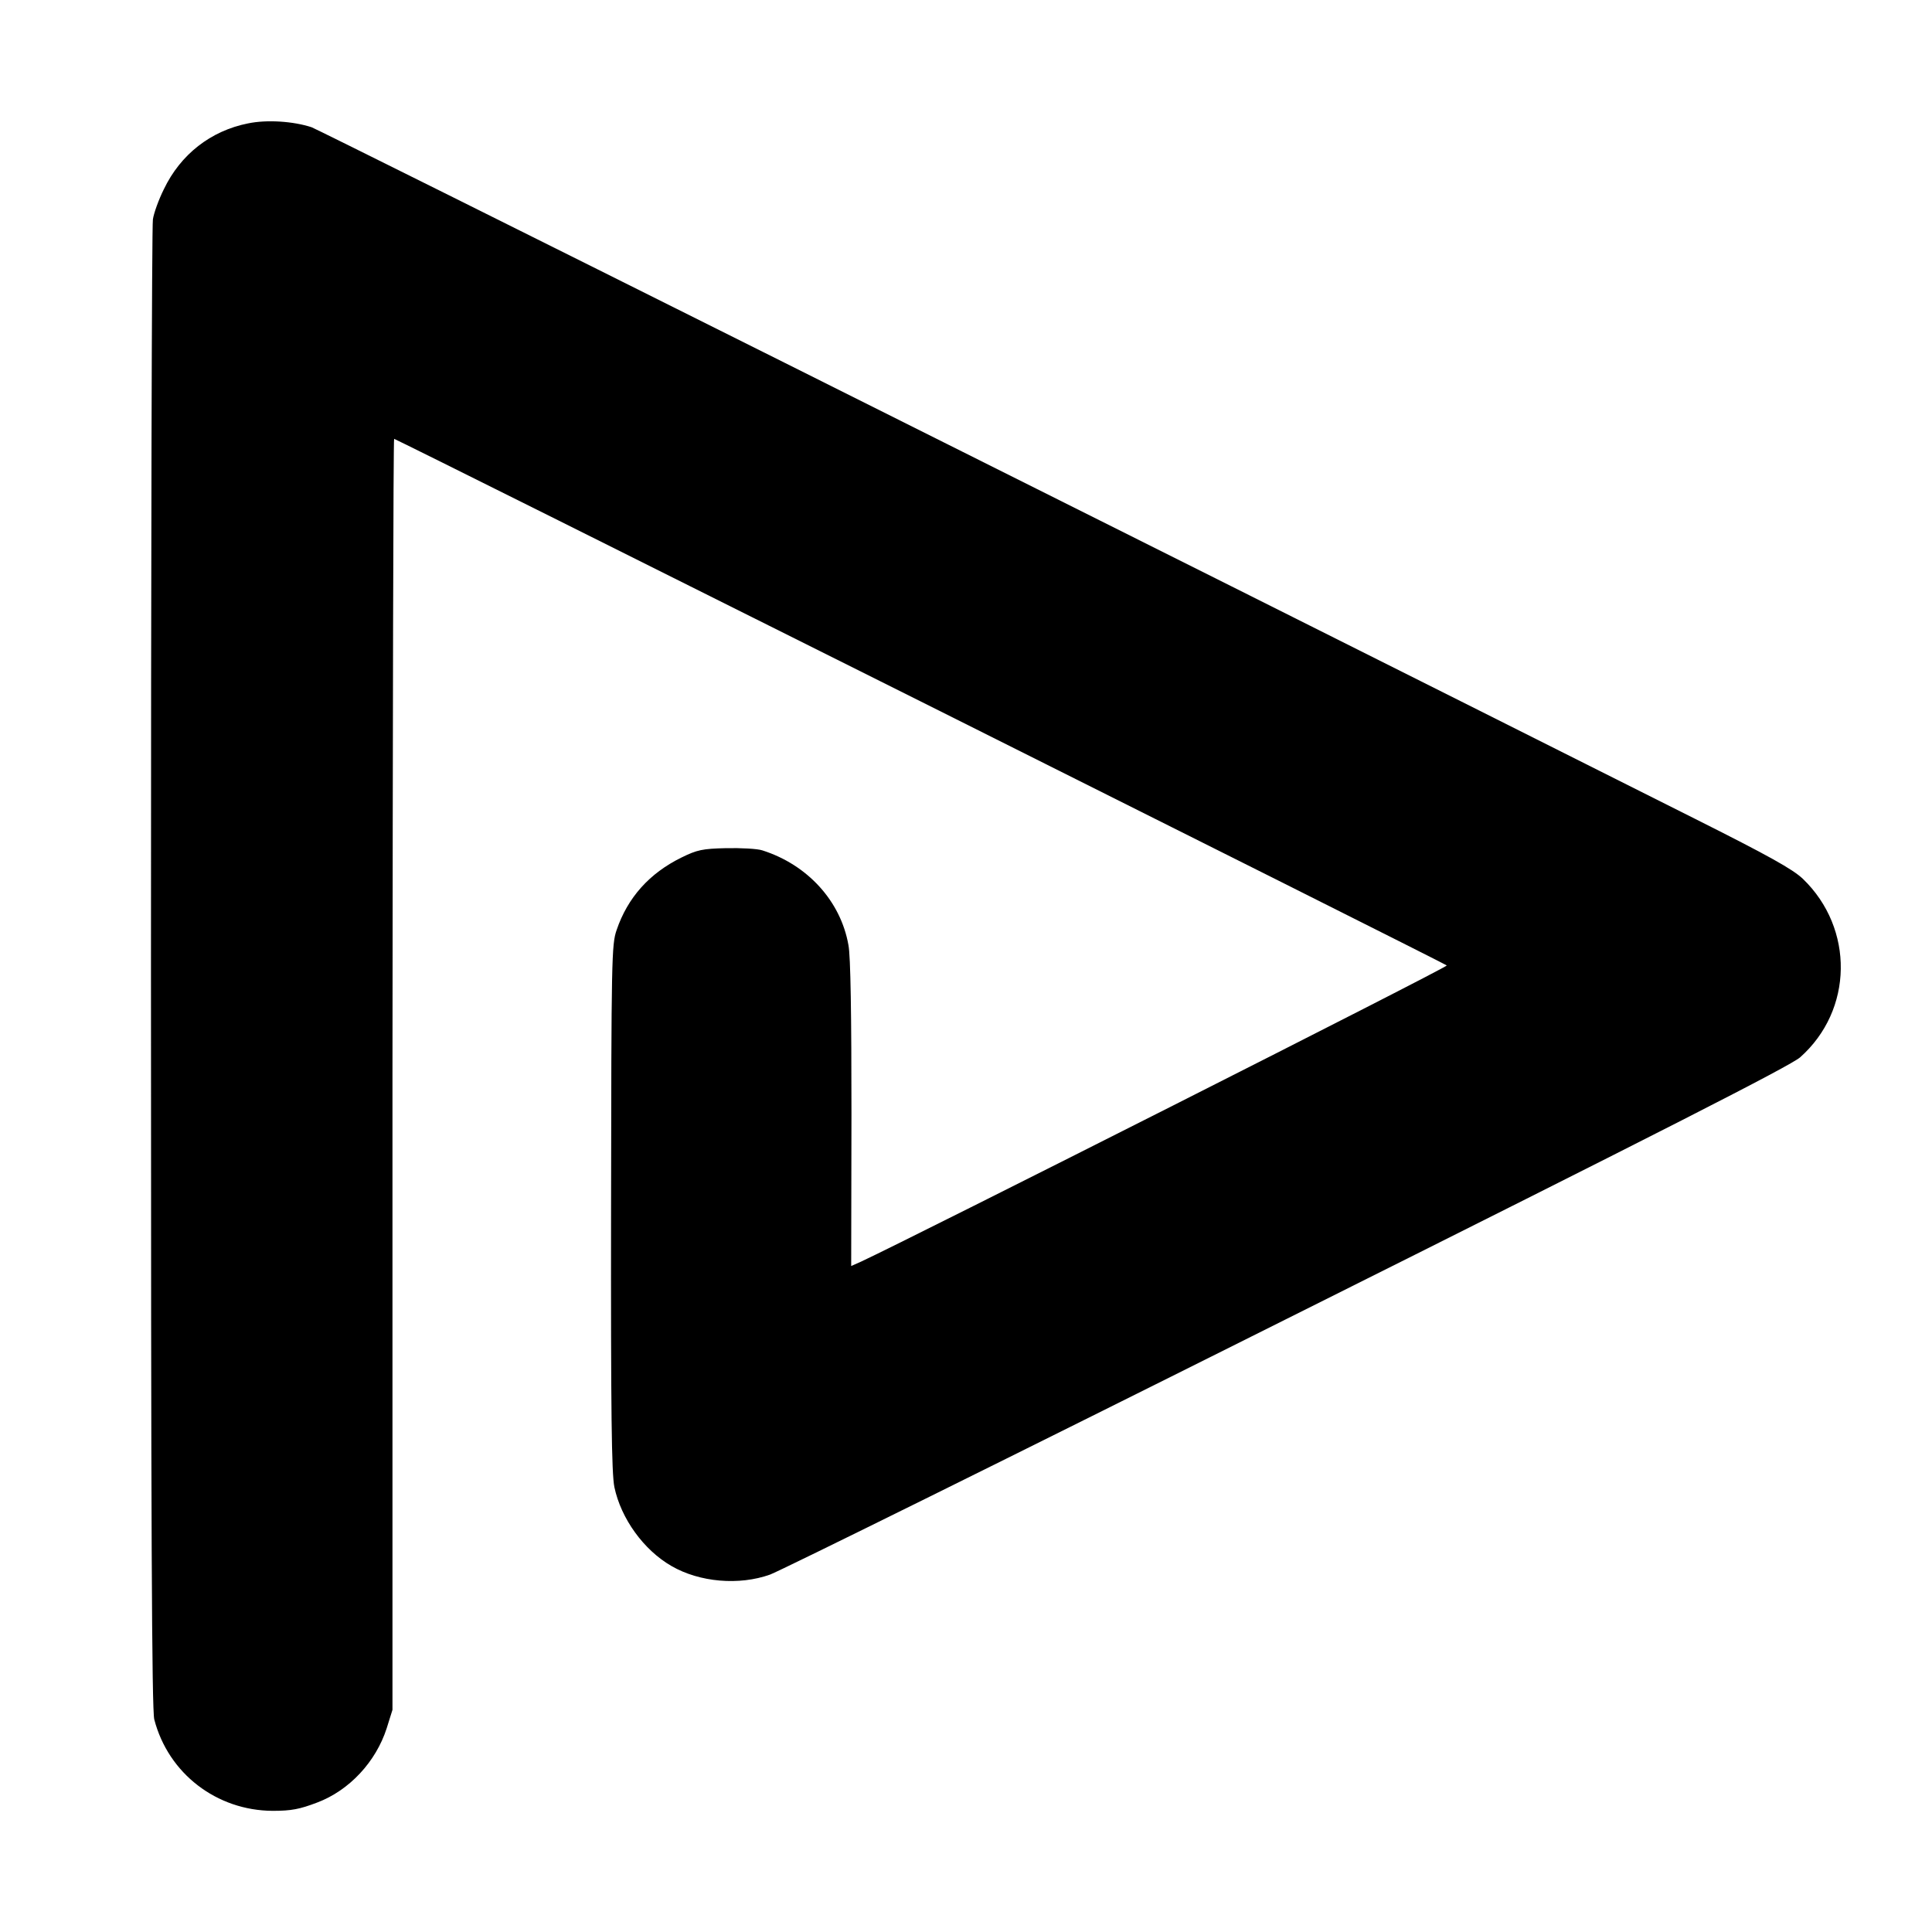 <?xml version="1.0" standalone="no"?>
<!DOCTYPE svg PUBLIC "-//W3C//DTD SVG 20010904//EN"
 "http://www.w3.org/TR/2001/REC-SVG-20010904/DTD/svg10.dtd">
<svg version="1.0" xmlns="http://www.w3.org/2000/svg"
 width="700pt" height="700pt" viewBox="0 0 700 700"
 preserveAspectRatio="xMidYMid meet">
<g transform="translate(0,700) scale(0.1,-0.1)"
fill="#000000" stroke="none">
<path d="M899 6553 c-136 -27 -245 -113 -305 -238 -19 -38 -37 -88 -40 -110
-4 -22 -7 -1244 -7 -2715 0 -2016 3 -2686 12 -2720 51 -196 226 -330 429 -331
68 0 98 6 161 30 117 44 213 148 252 269 l21 67 0 2303 c1 1266 3 2302 6 2302
8 0 3806 -1900 3814 -1908 5 -6 -1941 -989 -2122 -1073 l-36 -16 1 551 c0 356
-3 573 -11 612 -28 159 -148 291 -312 343 -18 6 -77 9 -131 8 -86 -2 -105 -6
-162 -34 -116 -57 -195 -145 -235 -263 -18 -52 -19 -102 -20 -1005 -1 -750 2
-963 12 -1013 24 -114 106 -228 207 -286 102 -59 245 -71 357 -31 36 13 880
430 1875 928 1367 683 1821 915 1857 946 193 171 197 467 10 647 -37 35 -123
83 -392 218 -2136 1073 -4983 2495 -5011 2505 -67 22 -163 28 -230 14z"/>
</g>
</svg>
